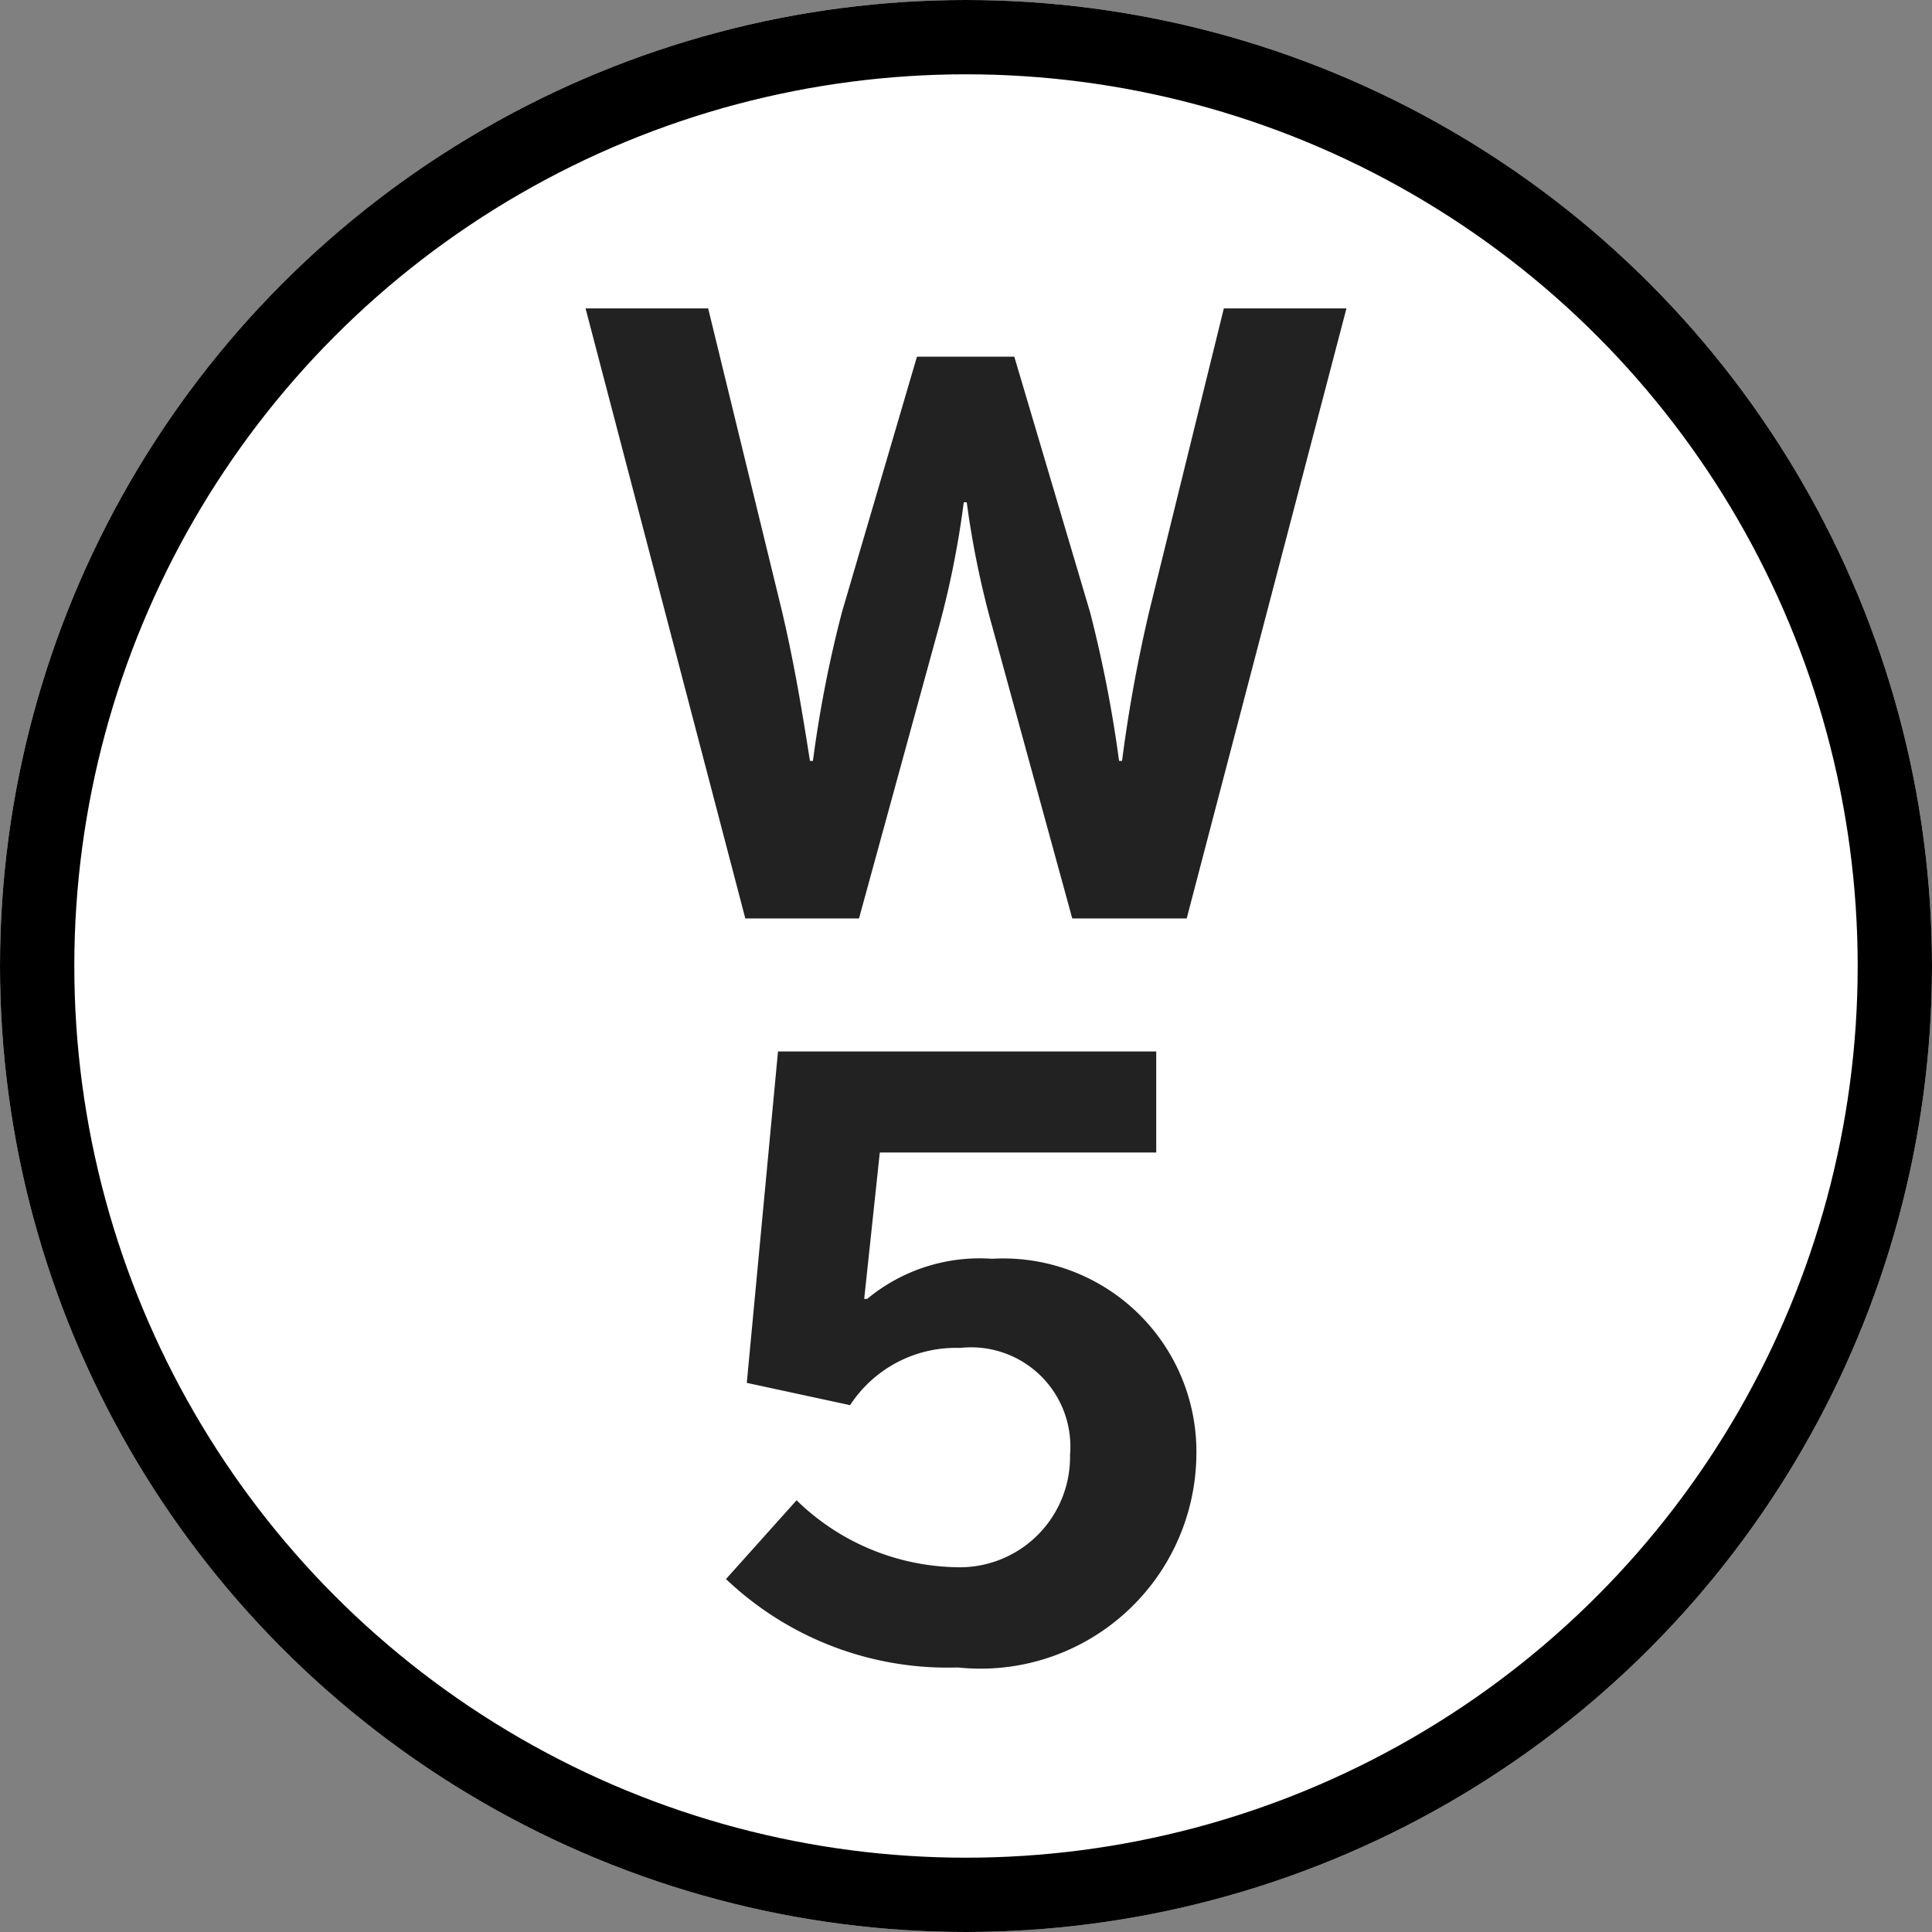 <svg xmlns="http://www.w3.org/2000/svg" width="26" height="26" viewBox="0 0 26 26">
  <rect x="0" y="0" width="26" height="26" fill="#808080" stroke="none"/>
  <g id="w-5" transform="translate(-320 -2790)">
    <g id="楕円形_3615" data-name="楕円形 3615" transform="translate(320 2790)" fill="#fff" stroke="#000" stroke-width="1">
      <circle cx="13" cy="13" r="13" stroke="none"/>
      <circle cx="13" cy="13" r="12.5" fill="none"/>
    </g>
    <path id="パス_68939" data-name="パス 68939" d="M5.12-7.85H3.47l-1,4.06A19.765,19.765,0,0,0,2.1-1.76H2.06a17.152,17.152,0,0,0-.39-2L.65-7.2H-.66L-1.67-3.76a16.372,16.372,0,0,0-.39,2H-2.1c-.13-.83-.23-1.39-.38-2.03l-.99-4.06H-5.12L-2.97.36h1.53L-.36-3.58A12.435,12.435,0,0,0-.03-5.24H.01A12.252,12.252,0,0,0,.35-3.58L1.43.36H2.97Zm-7.65,10-.42,4.46,1.39.3A1.7,1.7,0,0,1-.08,6.14,1.336,1.336,0,0,1,1.4,7.58,1.485,1.485,0,0,1-.16,9.09a3.158,3.158,0,0,1-2.12-.9l-.95,1.06A4.325,4.325,0,0,0-.11,10.44,2.905,2.905,0,0,0,3.1,7.6,2.6,2.6,0,0,0,.35,4.94a2.373,2.373,0,0,0-1.68.54h-.04l.21-1.97H2.56V2.15Z" transform="translate(333 2802)" fill="#222"/>
  </g>
</svg>
